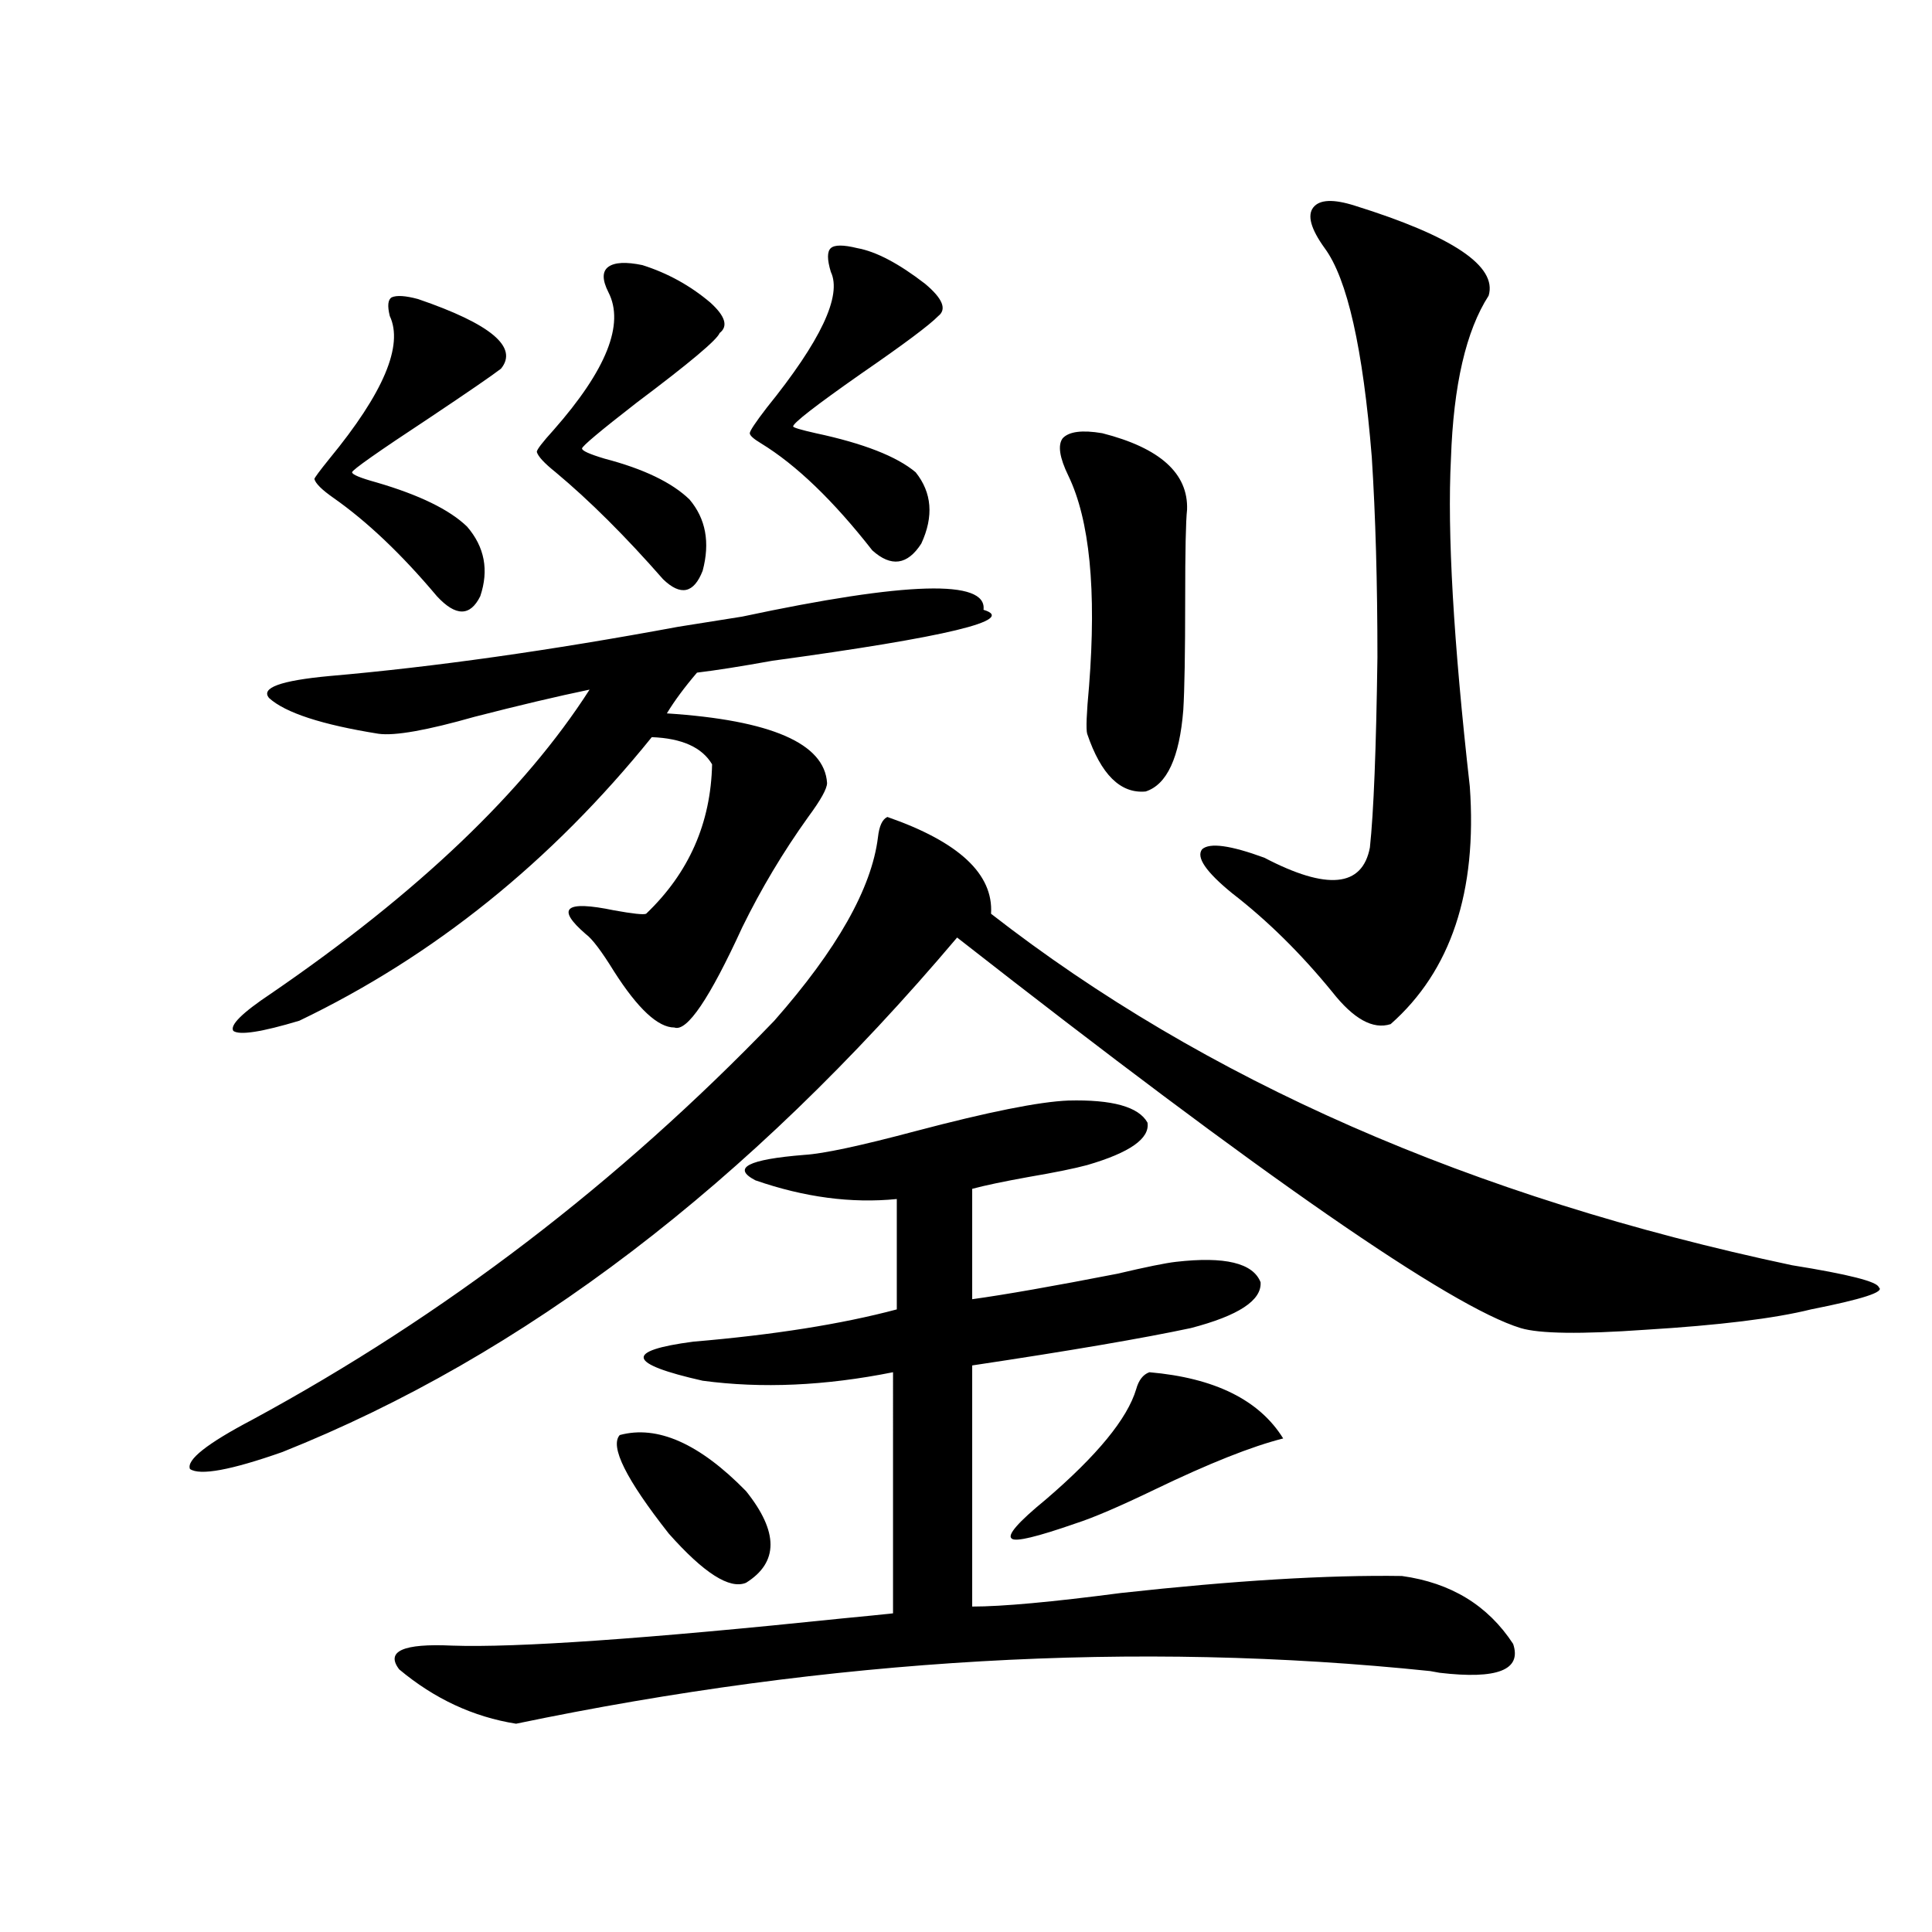 <?xml version="1.0" encoding="utf-8"?>
<!-- Generator: Adobe Illustrator 16.0.0, SVG Export Plug-In . SVG Version: 6.00 Build 0)  -->
<!DOCTYPE svg PUBLIC "-//W3C//DTD SVG 1.1//EN" "http://www.w3.org/Graphics/SVG/1.1/DTD/svg11.dtd">
<svg version="1.1" id="图层_1" xmlns="http://www.w3.org/2000/svg" xmlns:xlink="http://www.w3.org/1999/xlink" x="0px" y="0px"
	 width="1000px" height="1000px" viewBox="0 0 1000 1000" enable-background="new 0 0 1000 1000" xml:space="preserve">
<path d="M459.306,422.859c37.072,12.896,54.953,29.595,53.657,50.098c110.562,86.133,248.774,146.777,414.624,181.934
	c29.268,4.696,44.222,8.501,44.877,11.426c3.247,2.349-8.46,6.152-35.121,11.426c-18.871,4.696-47.483,8.212-85.852,10.547
	c-33.17,2.349-54.633,2.06-64.389-0.879c-36.432-11.124-133.655-78.511-291.7-202.148
	c-107.97,127.743-224.385,216.513-349.26,266.309c-26.676,9.38-42.605,12.305-47.804,8.789c-1.951-4.683,8.78-13.184,32.194-25.488
	c99.51-53.901,189.584-122.745,270.237-206.543c32.515-36.914,50.396-68.555,53.657-94.922
	C455.068,427.556,456.699,424.04,459.306,422.859z M384.186,319.148c85.196-18.155,126.826-19.336,124.875-3.516
	c17.561,5.273-18.871,14.063-109.266,26.367c-16.265,2.938-29.268,4.985-39.023,6.152c-6.509,7.622-11.707,14.653-15.609,21.094
	c53.978,3.516,81.614,15.532,82.925,36.035c0,2.938-3.262,8.789-9.756,17.578c-13.018,18.169-24.39,37.216-34.146,57.129
	c-16.92,36.914-28.627,54.204-35.121,51.855c-8.46,0-18.871-9.668-31.219-29.004c-6.509-10.547-11.387-16.987-14.634-19.336
	c-15.609-13.472-10.731-17.578,14.634-12.305c9.756,1.758,15.274,2.349,16.585,1.758c22.104-21.094,33.49-46.87,34.146-77.344
	c-5.213-8.789-15.609-13.472-31.219-14.063C285.316,446.013,224.51,494.93,154.923,528.328c-19.512,5.864-30.898,7.622-34.146,5.273
	c-1.951-2.925,4.543-9.366,19.512-19.336c76.096-52.144,131.049-104.59,164.874-157.324c-16.92,3.516-36.752,8.212-59.511,14.063
	c-24.725,7.031-41.31,9.97-49.755,8.789c-29.268-4.683-48.139-10.835-56.584-18.457c-4.558-5.273,5.854-9.077,31.219-11.426
	c53.978-4.683,114.144-13.184,180.483-25.488L384.186,319.148z M216.385,154.793c37.713,12.896,52.026,24.911,42.926,36.035
	c-4.558,3.516-16.92,12.017-37.072,25.488c-26.676,17.578-39.999,26.958-39.999,28.125c0,1.181,4.223,2.938,12.683,5.273
	c22.104,6.454,37.713,14.063,46.828,22.852c9.101,10.547,11.372,22.563,6.829,36.035c-5.213,10.547-12.683,10.547-22.438,0
	c-18.216-21.671-36.097-38.672-53.657-50.977c-5.854-4.093-9.115-7.319-9.756-9.668c0-0.577,2.592-4.093,7.805-10.547
	c27.957-33.976,38.368-58.585,31.219-73.828c-1.311-5.273-0.976-8.487,0.976-9.668C205.318,152.747,209.876,153.035,216.385,154.793
	z M552.962,569.637c22.759-0.577,36.417,3.228,40.975,11.426c1.296,8.212-9.115,15.532-31.219,21.973
	c-6.509,1.758-16.585,3.817-30.243,6.152c-13.018,2.349-22.773,4.395-29.268,6.152v57.129c16.905-2.335,41.95-6.729,75.12-13.184
	c14.954-3.516,25.03-5.562,30.243-6.152c25.365-2.925,39.999,0.591,43.901,10.547c0.641,9.38-11.387,17.29-36.097,23.73
	c-24.725,5.273-62.438,11.728-113.168,19.336v124.805c15.609,0,41.295-2.349,77.071-7.031c58.535-6.44,106.979-9.366,145.362-8.789
	c25.365,3.516,44.542,15.229,57.56,35.156c4.543,13.472-8.14,18.457-38.048,14.941l-4.878-0.879
	c-152.191-15.82-309.916-6.743-473.159,27.246c-22.118-3.516-42.285-12.896-60.486-28.125c-7.164-9.38,1.951-13.485,27.316-12.305
	c33.17,1.167,100.485-3.516,201.946-14.063c12.348-1.181,21.128-2.06,26.341-2.637V710.262c-35.121,7.031-67.971,8.501-98.534,4.395
	c-39.023-8.789-40.654-15.519-4.878-20.215c41.615-3.516,76.736-9.077,105.363-16.699v-57.129
	c-23.414,2.349-47.804-0.879-73.169-9.668c-12.362-6.44-3.902-10.835,25.365-13.184c9.756-0.577,28.933-4.683,57.56-12.305
	C511.652,575.501,537.993,570.228,552.962,569.637z M332.479,137.215c13.003,4.106,24.71,10.547,35.121,19.336
	c7.805,7.031,9.421,12.305,4.878,15.82c-1.311,3.516-15.609,15.532-42.926,36.035c-18.871,14.653-28.292,22.563-28.292,23.73
	c0,1.181,3.902,2.938,11.707,5.273c20.152,5.273,34.786,12.305,43.901,21.094c8.445,9.97,10.731,22.274,6.829,36.914
	c-4.558,11.728-11.387,13.184-20.487,4.395c-19.512-22.261-38.048-40.718-55.608-55.371c-5.854-4.683-9.115-8.198-9.756-10.547
	c0-1.167,2.927-4.972,8.78-11.426c27.316-31.05,36.737-54.78,28.292-71.191c-3.262-6.44-3.262-10.835,0-13.184
	C318.166,135.759,324.02,135.457,332.479,137.215z M320.772,742.781c19.512-5.273,41.295,4.395,65.364,29.004
	c16.905,21.094,16.905,36.914,0,47.461c-8.46,3.516-21.798-4.972-39.999-25.488C324.02,765.633,315.56,748.646,320.772,742.781z
	 M443.696,128.426c9.756,1.758,21.463,7.91,35.121,18.457c9.101,7.622,11.372,13.184,6.829,16.699
	c-4.558,4.696-17.896,14.653-39.999,29.883c-23.414,16.411-35.121,25.488-35.121,27.246c0,0.591,3.902,1.758,11.707,3.516
	c24.71,5.273,41.95,12.017,51.706,20.215c8.445,10.547,9.421,22.852,2.927,36.914c-7.164,11.138-15.609,12.305-25.365,3.516
	c-20.167-25.776-39.358-44.233-57.56-55.371c-3.902-2.335-5.854-4.093-5.854-5.273c0-1.167,2.927-5.562,8.78-13.184
	c27.957-34.565,39.023-58.008,33.17-70.313c-1.951-6.44-1.951-10.547,0-12.305S436.532,126.668,443.696,128.426z M594.912,710.262
	c33.811,2.938,56.904,14.364,69.267,34.277c-16.265,4.106-38.383,12.896-66.34,26.367c-18.216,8.789-31.874,14.653-40.975,17.578
	c-20.167,7.031-31.219,9.668-33.17,7.91c-2.606-1.758,3.247-8.487,17.561-20.215c26.661-22.852,42.271-41.886,46.828-57.129
	C589.379,714.368,591.65,711.442,594.912,710.262z M570.522,224.227c29.908,7.622,44.542,20.806,43.901,39.551
	c-0.655,5.864-0.976,21.396-0.976,46.582c0,27.548-0.335,46.582-0.976,57.129c-1.951,24.609-8.46,38.672-19.512,42.188
	c-13.018,1.181-23.094-8.789-30.243-29.883c-0.655-2.335-0.335-10.547,0.976-24.609c3.902-49.796,0.32-86.133-10.731-108.984
	c-4.558-9.366-5.533-15.82-2.927-19.336C553.282,223.348,560.111,222.469,570.522,224.227z M701.251,106.453
	c50.73,15.82,73.81,31.353,69.267,46.582c-11.707,18.169-18.216,46.294-19.512,84.375c-1.951,38.095,1.296,94.634,9.756,169.629
	c3.902,54.492-9.756,95.513-40.975,123.047c-9.115,2.938-19.191-2.637-30.243-16.699c-16.265-19.913-33.505-36.914-51.706-50.977
	c-13.658-11.124-18.871-18.745-15.609-22.852c3.902-3.516,14.634-2.046,32.194,4.395c32.515,17.001,50.73,15.243,54.633-5.273
	c1.951-18.155,3.247-50.977,3.902-98.438c0-38.672-0.976-73.237-2.927-103.711c-4.558-56.25-12.683-92.285-24.39-108.105
	c-7.164-9.956-9.115-16.987-5.854-21.094C683.035,103.239,690.185,102.938,701.251,106.453z"/>
</svg>
